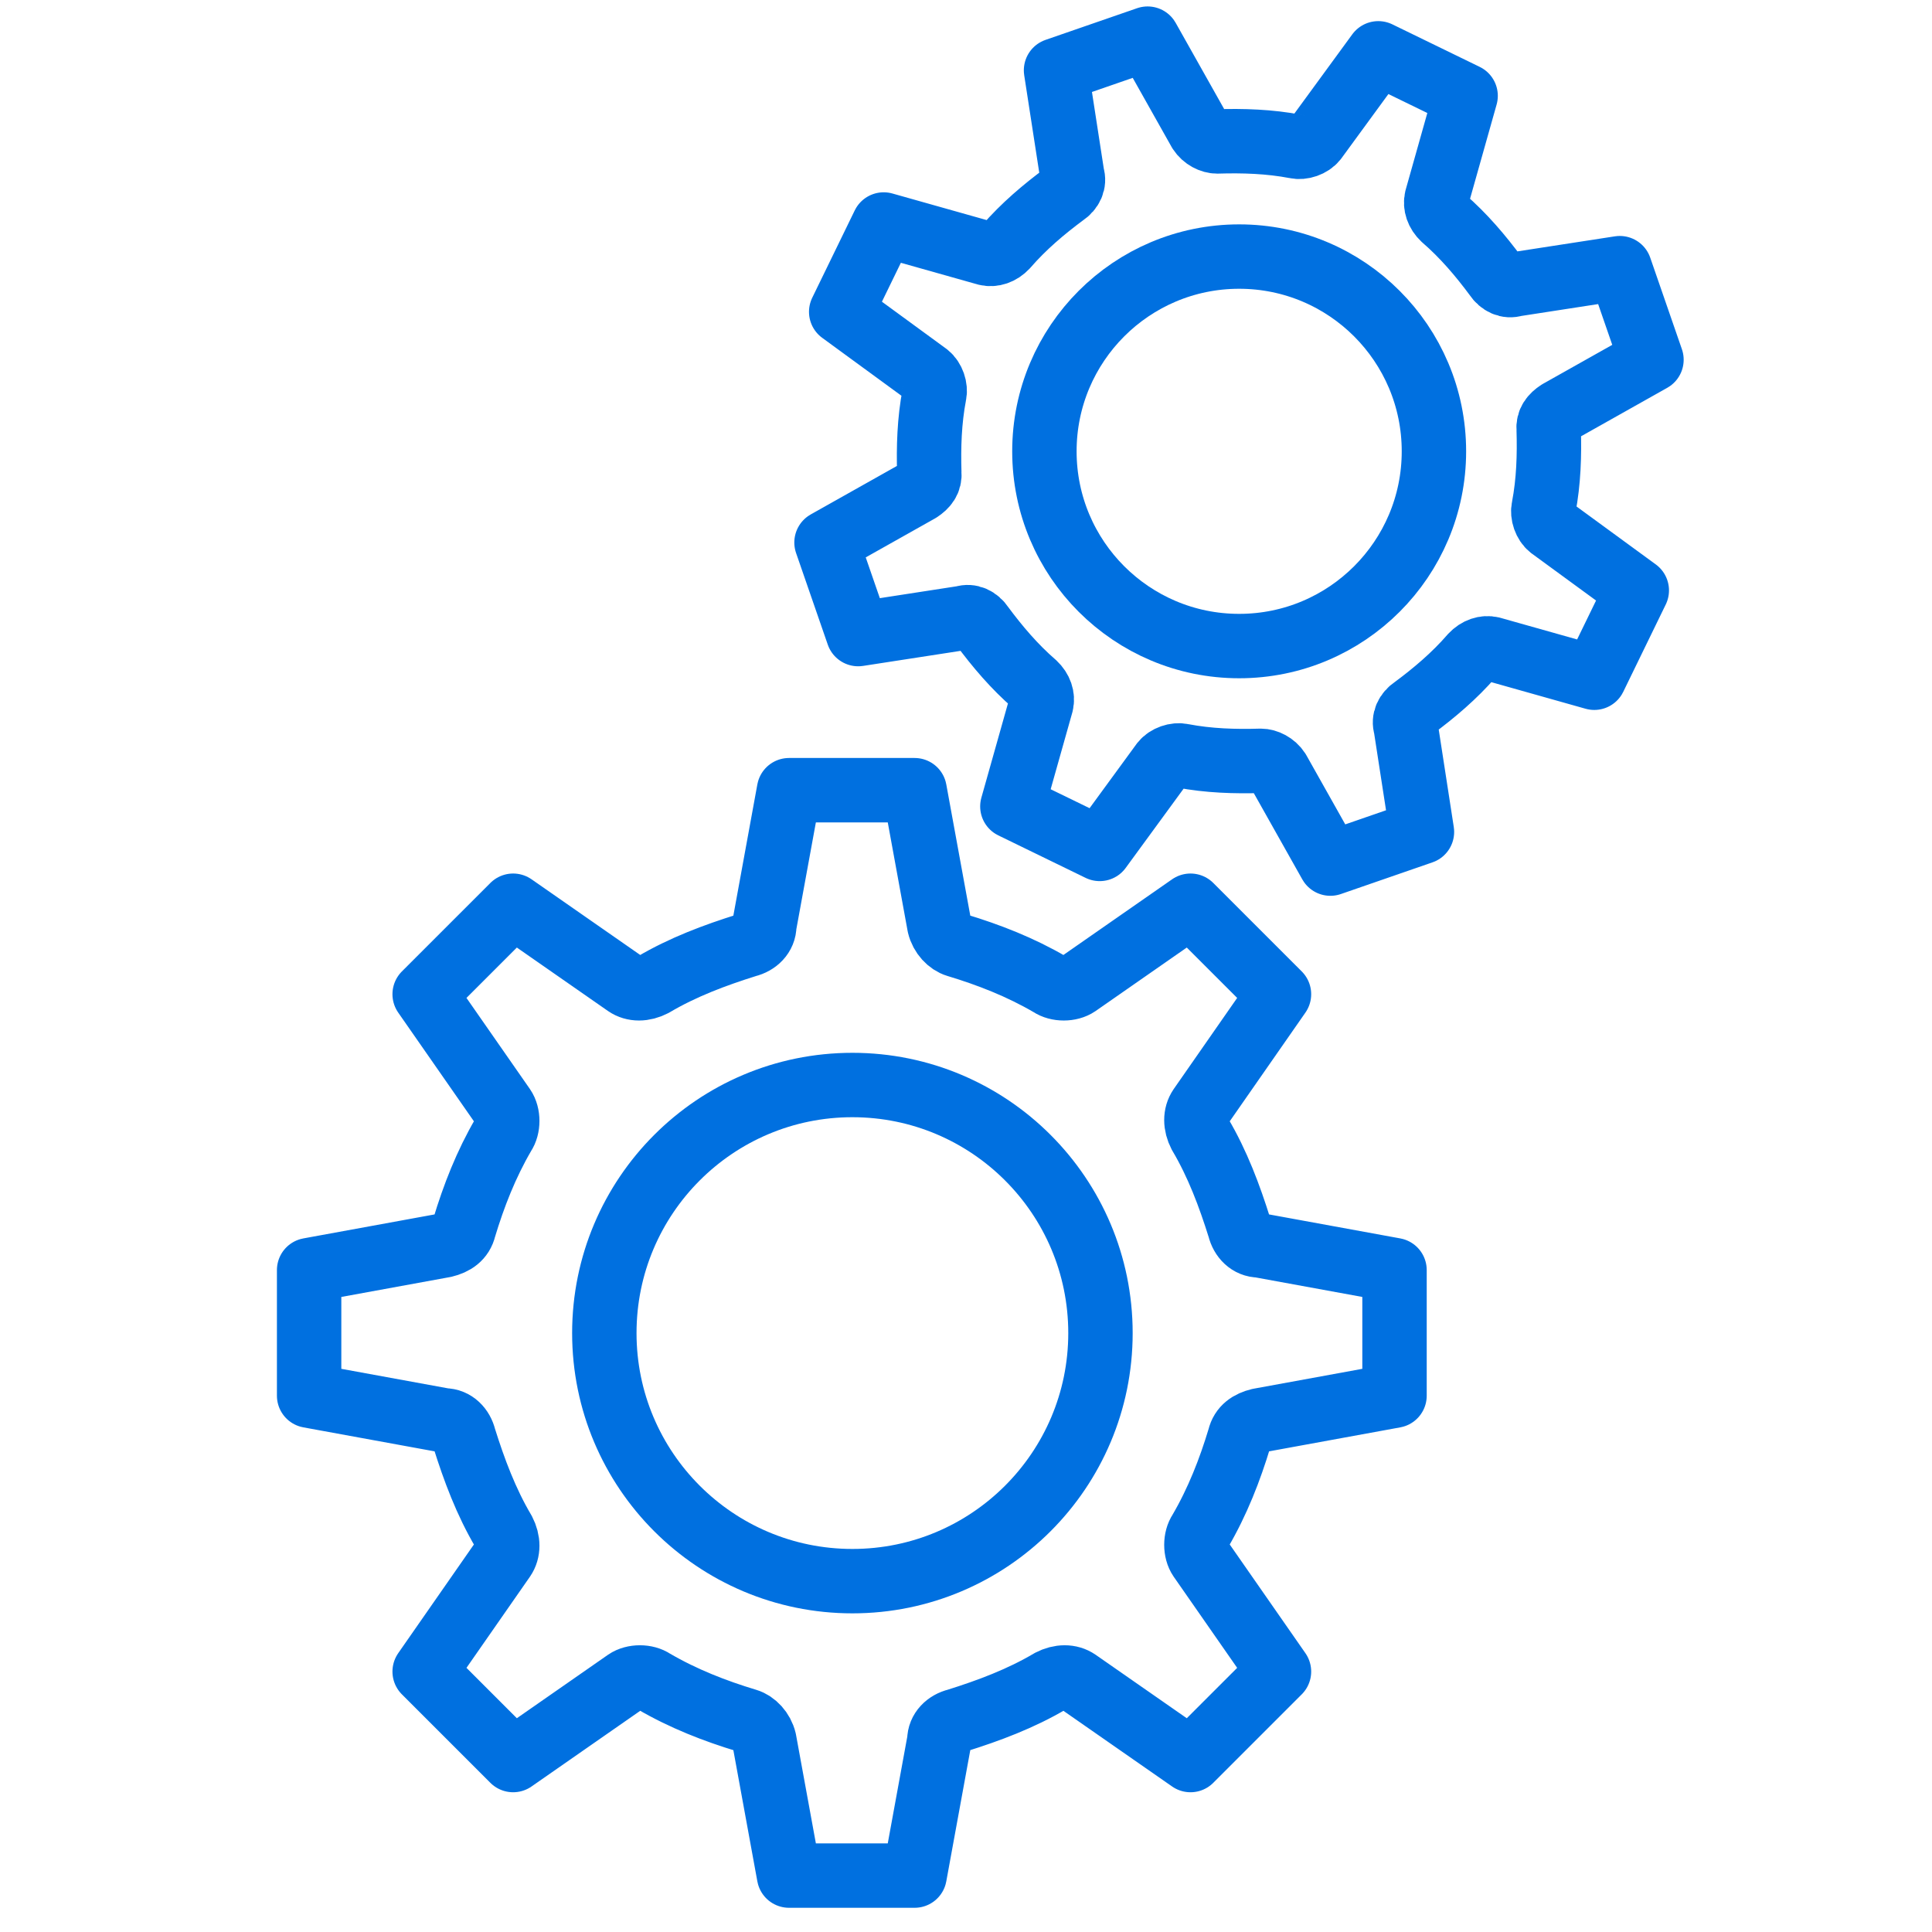 <svg width="60" height="60" viewBox="0 0 60 60" fill="none" xmlns="http://www.w3.org/2000/svg">
<path d="M43.308 43.344L39.108 44.112C38.808 44.184 38.568 44.34 38.496 44.652C38.196 45.648 37.812 46.632 37.272 47.556C37.116 47.784 37.116 48.168 37.272 48.396L39.72 51.912L36.972 54.66L33.456 52.212C33.228 52.056 32.916 52.056 32.616 52.212C31.704 52.752 30.708 53.124 29.712 53.436C29.412 53.508 29.172 53.736 29.172 54.048L28.404 58.248H24.504L23.736 54.048C23.664 53.748 23.436 53.508 23.196 53.436C22.2 53.136 21.216 52.752 20.292 52.212C20.064 52.056 19.68 52.056 19.452 52.212L15.936 54.66L13.188 51.912L15.636 48.396C15.792 48.168 15.792 47.856 15.636 47.556C15.096 46.644 14.724 45.648 14.412 44.652C14.34 44.352 14.112 44.112 13.8 44.112L9.6 43.344V39.444L13.8 38.676C14.1 38.604 14.34 38.448 14.412 38.136C14.712 37.14 15.096 36.156 15.636 35.232C15.792 35.004 15.792 34.62 15.636 34.392L13.188 30.876L15.936 28.128L19.452 30.576C19.68 30.732 19.992 30.732 20.292 30.576C21.204 30.036 22.2 29.664 23.196 29.352C23.496 29.28 23.736 29.052 23.736 28.74L24.504 24.54H28.404L29.172 28.74C29.244 29.04 29.472 29.28 29.712 29.352C30.708 29.652 31.692 30.036 32.616 30.576C32.844 30.732 33.228 30.732 33.456 30.576L36.972 28.128L39.72 30.876L37.272 34.392C37.116 34.62 37.116 34.932 37.272 35.232C37.812 36.144 38.184 37.14 38.496 38.136C38.568 38.436 38.796 38.676 39.108 38.676L43.308 39.444V43.344Z" stroke="#0070E0" stroke-width="2" stroke-linecap="round" stroke-linejoin="round"/>
<path d="M26.472 49.104C30.726 49.104 34.176 45.655 34.176 41.4C34.176 37.145 30.726 33.696 26.472 33.696C22.217 33.696 18.768 37.145 18.768 41.4C18.768 45.655 22.217 49.104 26.472 49.104Z" stroke="#0070E0" stroke-width="2" stroke-linecap="round" stroke-linejoin="round"/>
<path d="M51.288 11.172L48.408 12.792C48.204 12.924 48.072 13.092 48.096 13.332C48.12 14.136 48.096 14.952 47.94 15.768C47.892 15.972 47.988 16.248 48.156 16.38L50.832 18.336L49.512 21.048L46.32 20.148C46.116 20.1 45.888 20.172 45.708 20.364C45.168 20.988 44.544 21.516 43.896 21.996C43.692 22.128 43.584 22.356 43.656 22.572L44.16 25.836L41.316 26.82L39.696 23.94C39.564 23.736 39.336 23.628 39.156 23.628C38.352 23.652 37.536 23.628 36.72 23.472C36.516 23.424 36.24 23.52 36.108 23.688L34.152 26.364L31.44 25.044L32.34 21.852C32.388 21.648 32.316 21.42 32.124 21.24C31.5 20.7 30.972 20.076 30.492 19.428C30.36 19.224 30.132 19.116 29.916 19.188L26.652 19.692L25.668 16.848L28.548 15.228C28.752 15.096 28.884 14.928 28.86 14.688C28.836 13.884 28.86 13.068 29.016 12.252C29.064 12.048 28.968 11.772 28.8 11.64L26.124 9.684L27.444 6.972L30.636 7.872C30.84 7.92 31.068 7.848 31.248 7.656C31.788 7.032 32.412 6.504 33.06 6.024C33.264 5.892 33.372 5.664 33.3 5.448L32.796 2.184L35.64 1.2L37.26 4.08C37.392 4.284 37.62 4.392 37.8 4.392C38.604 4.368 39.42 4.392 40.236 4.548C40.44 4.596 40.716 4.5 40.848 4.332L42.804 1.656L45.516 2.976L44.616 6.168C44.568 6.372 44.64 6.6 44.832 6.78C45.456 7.32 45.984 7.944 46.464 8.592C46.596 8.796 46.824 8.904 47.04 8.832L50.304 8.328L51.288 11.172Z" stroke="#0070E0" stroke-width="2" stroke-linecap="round" stroke-linejoin="round"/>
<path d="M38.483 20.064C41.824 20.064 44.532 17.356 44.532 14.016C44.532 10.676 41.824 7.968 38.483 7.968C35.143 7.968 32.435 10.676 32.435 14.016C32.435 17.356 35.143 20.064 38.483 20.064Z" stroke="#0070E0" stroke-width="2" stroke-linecap="round" stroke-linejoin="round"/>
</svg>
